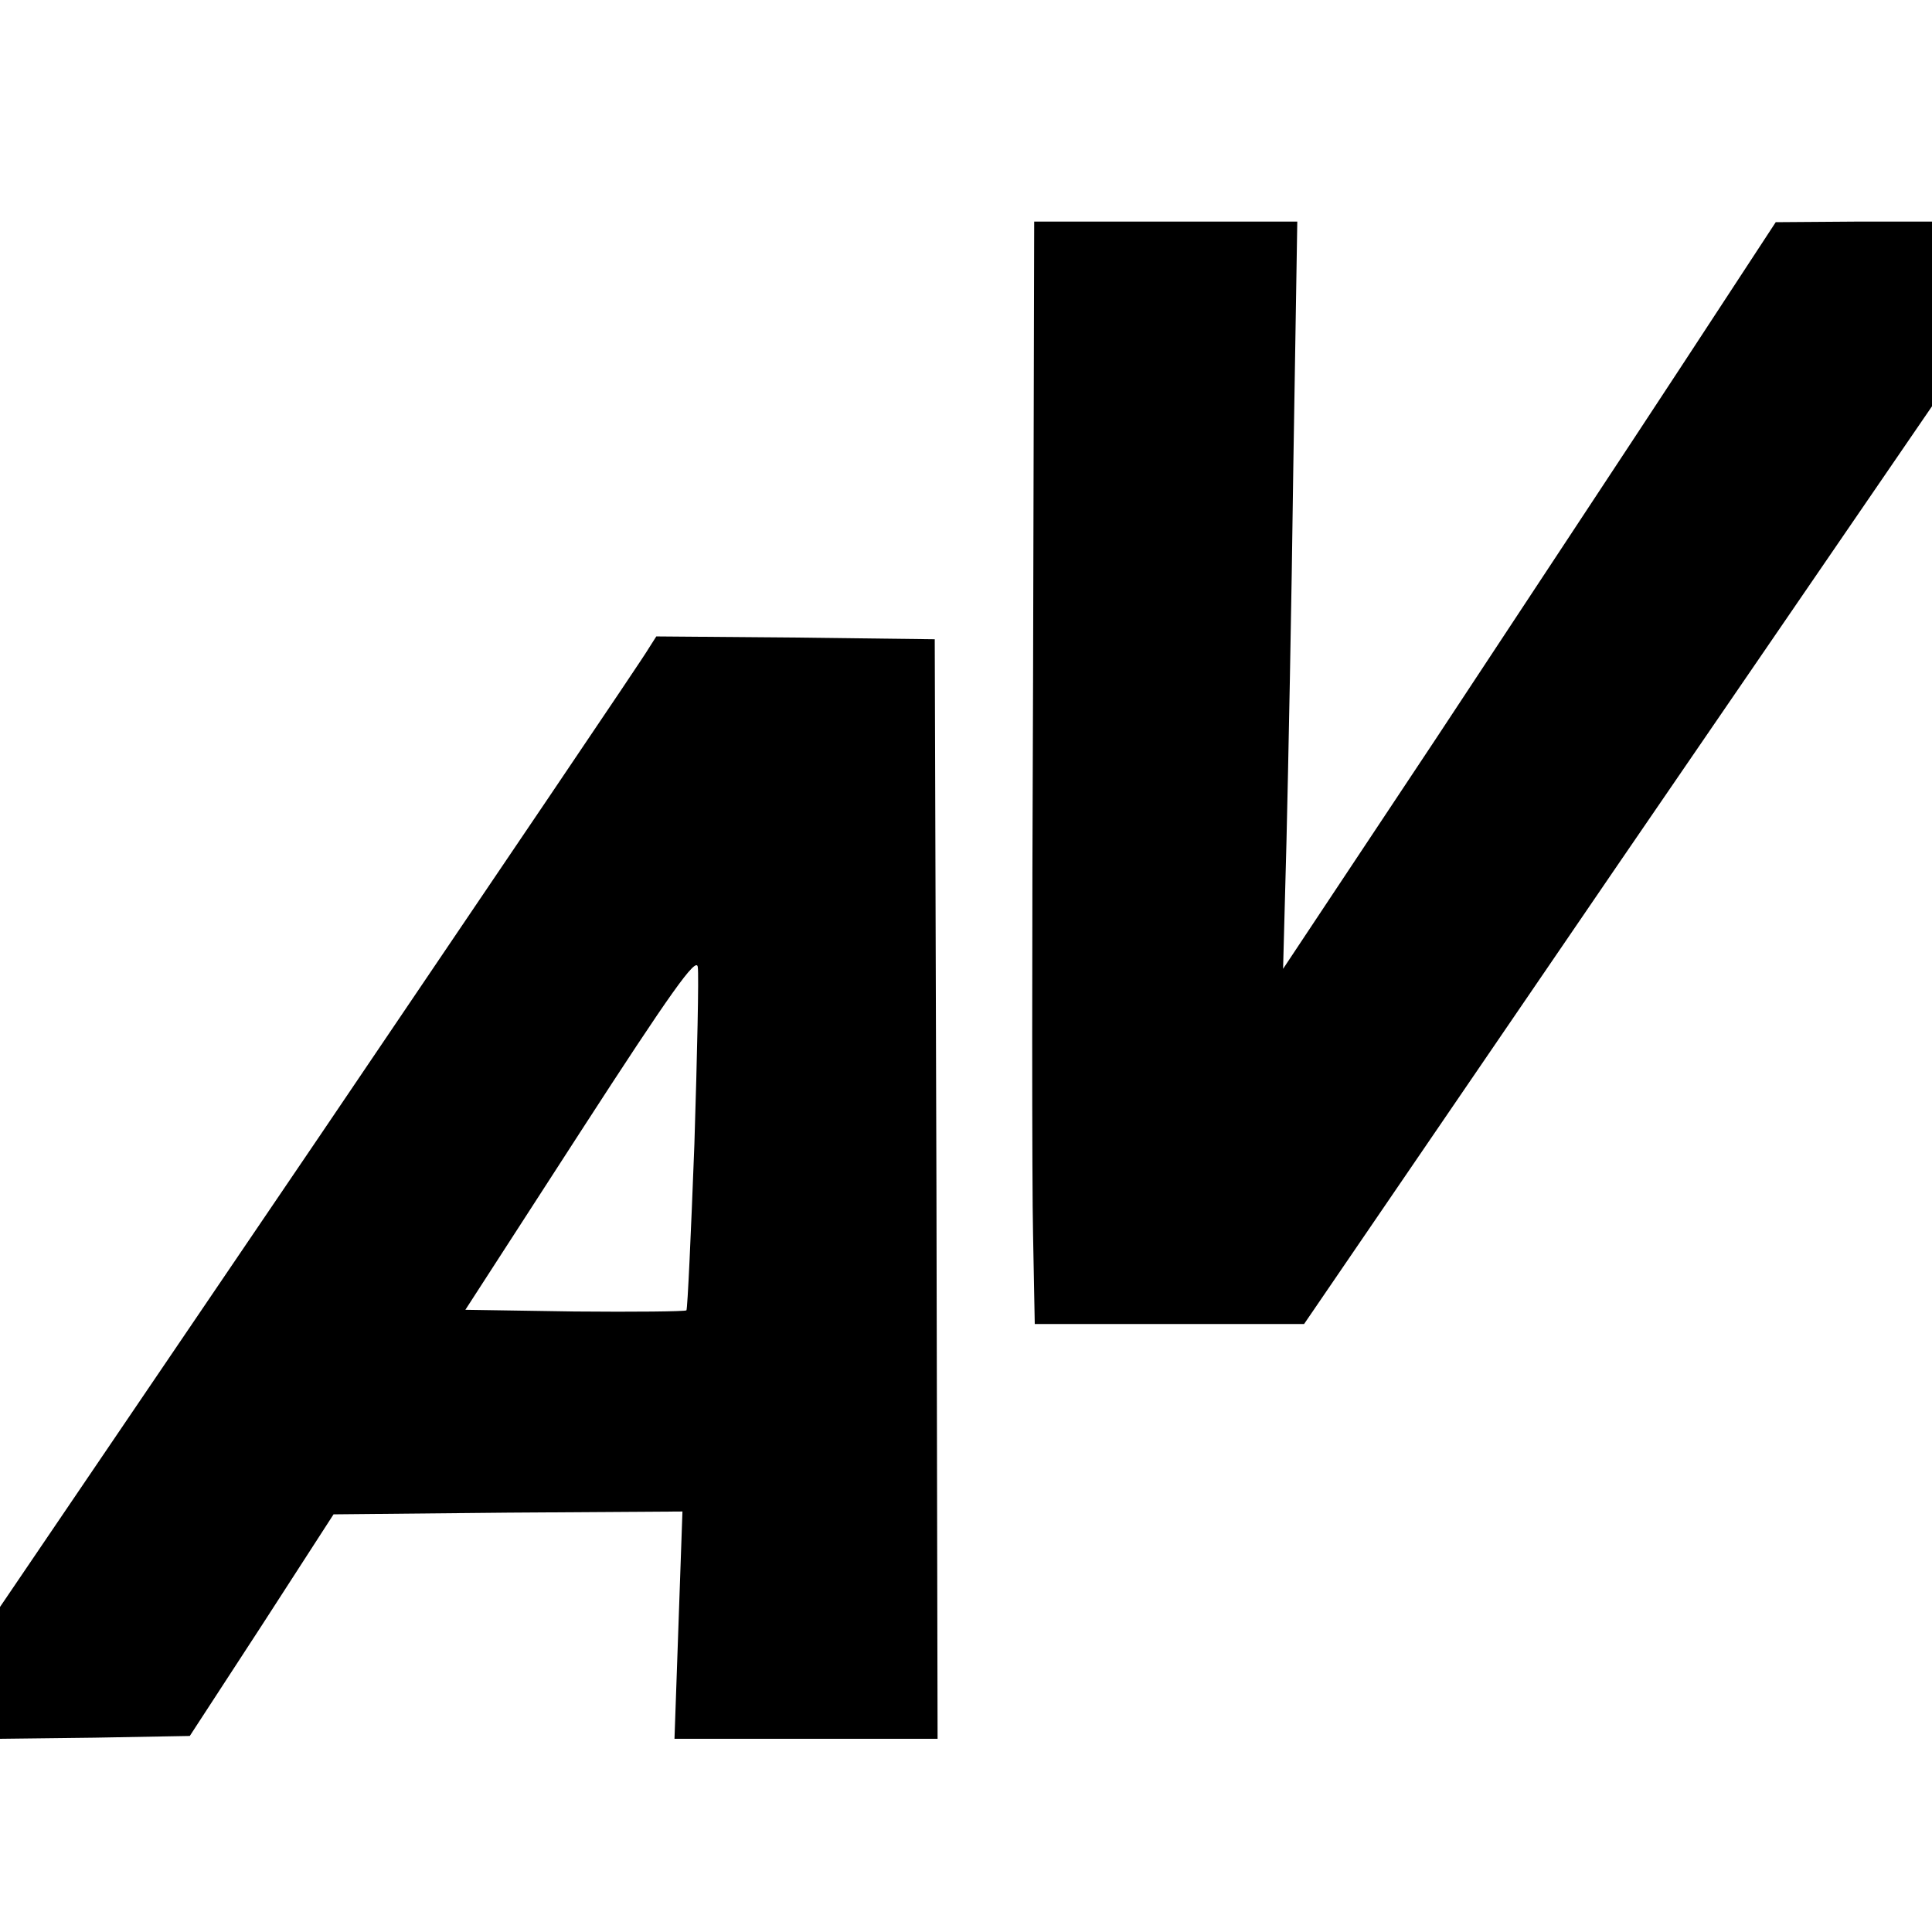 <?xml version="1.0" standalone="no"?>
<!DOCTYPE svg PUBLIC "-//W3C//DTD SVG 20010904//EN"
 "http://www.w3.org/TR/2001/REC-SVG-20010904/DTD/svg10.dtd">
<svg version="1.0" xmlns="http://www.w3.org/2000/svg"
 width="340pt" height="340pt" viewBox="0 0 340 340"
 preserveAspectRatio="xMidYMid meet">
<g transform="translate(0,340) scale(0.1,-0.1)"
fill="#000000" stroke="none">
<path d="M1818 2198 c-2 -447 -2 -884 0 -970 l3 -158 237 0 237 0 552 808 553
807 0 163 0 162 -137 0 -138 -1 -165 -252 c-91 -139 -286 -434 -433 -657
l-269 -405 6 225 c3 124 9 420 12 658 l7 432 -231 0 -232 0 -2 -812z"/>
<path d="M1141 2258 c-7 -13 -267 -397 -577 -855 l-564 -831 0 -116 0 -116
167 2 167 3 127 195 126 195 307 3 307 2 -7 -200 -7 -200 232 0 231 0 -2 968
-3 967 -245 3 -245 2 -14 -22z m81 -872 c-6 -158 -12 -289 -14 -292 -3 -2 -91
-3 -197 -2 l-192 3 203 314 c158 244 204 309 206 289 2 -13 -1 -154 -6 -312z"/>
</g>
</svg>
